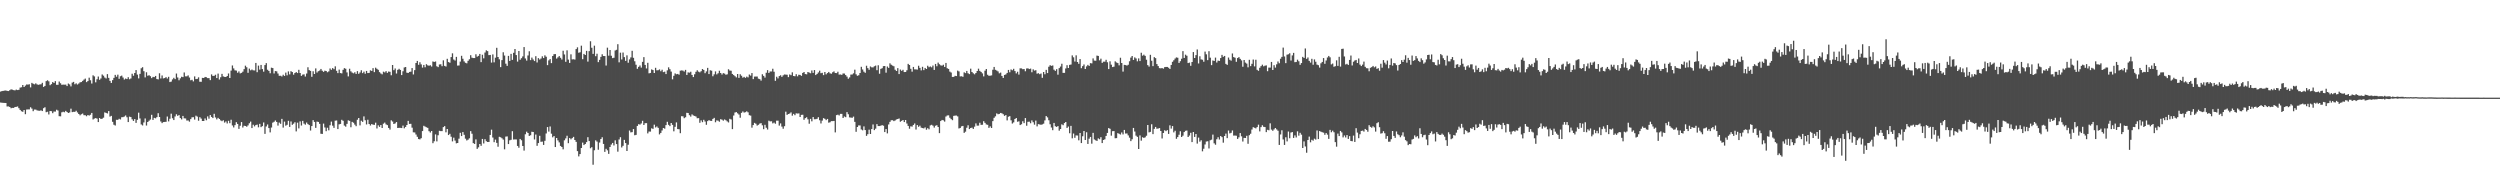<svg xmlns="http://www.w3.org/2000/svg" width="1920" height="150"><path d="M0 70.333h1v8.421H0zM1 69.923h1v9.000H1zM2 69.795h1v9.190H2zM3 69.605h1v9.425H3zM4 69.493h1v9.631H4zM5 69.777h1v12.005H5zM6 69.921h1v11.808H6zM7 69.257h1v12.897H7zM8 68.628h1v14.525H8zM9 68.873h1v13.969H9zM10 69.209h1v13.703H10zM11 69.445h1v12.751H11zM12 68.795h1v13.273H12zM13 69.180h1v12.584H13zM14 68.964h1v14.124H14zM15 67.284h1v17.166H15zM16 67.037h1v18.395H16zM17 65.263h1v20.590H17zM18 66.799h1v17.679H18zM19 65.749h1v21.964H19zM20 64.845h1v19.265H20zM21 64.982h1v19.022H21zM22 64.705h1v19.324H22zM23 67.142h1v15.218H23zM24 63.634h1v19.773H24zM25 64.288h1v21.124H25zM26 64.774h1v19.324H26zM27 63.998h1v20.199H27zM28 64.833h1v19.949H28zM29 65.128h1v19.876H29zM30 64.858h1v20.215H30zM31 64.712h1v20.002H31zM32 63.604h1v21.691H32zM33 66.751h1v16.340H33zM34 66.021h1v16.374H34zM35 62.297h1v23.893H35zM36 61.626h1v24.184H36zM37 62.476h1v25.454H37zM38 65.417h1v19.839H38zM39 64.597h1v20.780H39zM40 63.009h1v23.909H40zM41 63.670h1v21.968H41zM42 62.309h1v23.412H42zM43 65.105h1v19.164H43zM44 65.149h1v19.732H44zM45 62.608h1v26.624H45zM46 63.943h1v25.394H46zM47 65.142h1v21.135H47zM48 64.975h1v20.826H48zM49 65.018h1v21.178H49zM50 64.982h1v20.158H50zM51 66.076h1v19.942H51zM52 64.178h1v22.584H52zM53 64.808h1v21.547H53zM54 66.348h1v17.120H54zM55 63.435h1v22.703H55zM56 62.853h1v22.987H56zM57 64.730h1v21.178H57zM58 64.016h1v21.021H58zM59 64.897h1v21.499H59zM60 64.146h1v23.419H60zM61 63.249h1v25.301H61zM62 63.011h1v24.738H62zM63 62.112h1v25.079H63zM64 61.146h1v27.335H64zM65 60.347h1v28.152H65zM66 63.066h1v26.221H66zM67 62.274h1v26.022H67zM68 59.669h1v29.125H68zM69 61.652h1v26.482H69zM70 64.165h1v22.575H70zM71 57.832h1v33.916H71zM72 58.674h1v32.419H72zM73 63.238h1v27.436H73zM74 60.892h1v30.199H74zM75 58.779h1v34.982H75zM76 61.311h1v29.288H76zM77 60.265h1v31.128H77zM78 57.175h1v33.975H78zM79 58.120h1v32.249H79zM80 59.521h1v26.809H80zM81 60.260h1v26.470H81zM82 56.955h1v30.194H82zM83 59.779h1v25.525H83zM84 62.119h1v27.431H84zM85 63.718h1v25.266H85zM86 61.567h1v31.991H86zM87 59.807h1v35.987H87zM88 57.481h1v38.947H88zM89 58.932h1v33.080H89zM90 57.342h1v34.701H90zM91 60.507h1v30.755H91zM92 58.548h1v33.199H92zM93 58.060h1v31.977H93zM94 59.539h1v30.409H94zM95 61.095h1v28.409H95zM96 60.338h1v28.320H96zM97 60.713h1v29.345H97zM98 59.290h1v34.460H98zM99 60.878h1v28.697H99zM100 60.242h1v29.672H100zM101 56.605h1v35.028H101zM102 58.175h1v34.678H102zM103 56.042h1v35.390H103zM104 53.792h1v40.569H104zM105 57.301h1v34.701H105zM106 60.201h1v26.303H106zM107 56.712h1v34.291H107zM108 52.409h1v43.183H108zM109 51.599h1v44.746H109zM110 54.662h1v39.368H110zM111 59.445h1v31.551H111zM112 55.513h1v40.894H112zM113 58.177h1v35.522H113zM114 57.747h1v34.978H114zM115 58.541h1v33.259H115zM116 60.004h1v28.173H116zM117 59.029h1v33.071H117zM118 59.230h1v31.274H118zM119 58.305h1v32.579H119zM120 60.709h1v29.253H120zM121 60.954h1v25.967H121zM122 56.289h1v33.552H122zM123 60.242h1v33.028H123zM124 57.941h1v36.630H124zM125 60.196h1v33.552H125zM126 59.956h1v33.682H126zM127 59.246h1v34.280H127zM128 60.326h1v29.176H128zM129 58.974h1v34.257H129zM130 63.043h1v28.159H130zM131 62.654h1v24.630H131zM132 60.963h1v29.878H132zM133 59.743h1v32.467H133zM134 60.757h1v28.706H134zM135 56.470h1v31.311H135zM136 59.516h1v29.464H136zM137 61.620h1v26.738H137zM138 60.164h1v30.526H138zM139 58.937h1v32.753H139zM140 59.248h1v29.803H140zM141 55.662h1v35.193H141zM142 58.624h1v32.366H142zM143 58.619h1v33.941H143zM144 57.909h1v34.593H144zM145 59.569h1v33.865H145zM146 61.649h1v29.837H146zM147 61.269h1v28.830H147zM148 62.524h1v27.461H148zM149 58.697h1v33.163H149zM150 60.713h1v28.107H150zM151 60.564h1v28.995H151zM152 59.404h1v33.302H152zM153 62.757h1v27.230H153zM154 62.810h1v28.281H154zM155 59.784h1v33.147H155zM156 59.926h1v33.014H156zM157 59.095h1v31.890H157zM158 59.333h1v33.032H158zM159 60.024h1v29.368H159zM160 59.995h1v31.133H160zM161 61.549h1v26.825H161zM162 57.150h1v32.655H162zM163 58.296h1v32.391H163zM164 58.223h1v29.185H164zM165 57.374h1v32.815H165zM166 59.960h1v31.748H166zM167 56.509h1v34.037H167zM168 61.057h1v30.359H168zM169 59.331h1v33.128H169zM170 56.721h1v36.376H170zM171 58.660h1v33.694H171zM172 59.024h1v35.143H172zM173 59.148h1v34.154H173zM174 58.385h1v36.454H174zM175 56.406h1v36.353H175zM176 59.919h1v34.692H176zM177 54.215h1v37.738H177zM178 50.267h1v46.088H178zM179 52.547h1v45.369H179zM180 53.998h1v42.110H180zM181 54.224h1v39.635H181zM182 55.859h1v39.333H182zM183 54.810h1v44.147H183zM184 56.374h1v40.196H184zM185 55.968h1v37.782H185zM186 55.025h1v42.915H186zM187 53.071h1v43.483H187zM188 50.409h1v46.365H188zM189 51.668h1v45.641H189zM190 55.930h1v40.402H190zM191 52.684h1v42.004H191zM192 54.039h1v39.333H192zM193 53.403h1v44.936H193zM194 54.018h1v41.771H194zM195 54.142h1v42.950H195zM196 48.356h1v47.678H196zM197 55.437h1v40.244H197zM198 50.375h1v47.415H198zM199 53.467h1v41.656H199zM200 49.864h1v47.797H200zM201 53.062h1v43.817H201zM202 55.051h1v38.999H202zM203 49.949h1v52.837H203zM204 48.466h1v48.637H204zM205 53.535h1v42.036H205zM206 54.490h1v43.861H206zM207 56.266h1v45.412H207zM208 51.958h1v46.012H208zM209 52.290h1v41.908H209zM210 56.426h1v37.125H210zM211 54.565h1v37.958H211zM212 54.758h1v38.898H212zM213 56.449h1v40.004H213zM214 58.218h1v35.923H214zM215 58.145h1v36.946H215zM216 58.729h1v32.552H216zM217 57.372h1v40.615H217zM218 58.326h1v35.062H218zM219 55.753h1v40.748H219zM220 57.836h1v38.029H220zM221 54.810h1v37.965H221zM222 57.154h1v40.338H222zM223 54.662h1v38.631H223zM224 55.353h1v40.512H224zM225 57.333h1v37.646H225zM226 56.074h1v37.850H226zM227 55.337h1v45.593H227zM228 56.129h1v38.086H228zM229 53.597h1v45.000H229zM230 56.046h1v37.173H230zM231 58.241h1v38.157H231zM232 57.298h1v35.532H232zM233 57.067h1v37.871H233zM234 58.795h1v36.971H234zM235 56.499h1v37.585H235zM236 51.668h1v43.680H236zM237 53.867h1v42.190H237zM238 54.430h1v45.834H238zM239 58.969h1v37.862H239zM240 54.719h1v37.521H240zM241 56.815h1v36.827H241zM242 52.551h1v45.650H242zM243 55.719h1v37.683H243zM244 54.705h1v38.958H244zM245 54.151h1v40.963H245zM246 52.917h1v49.777H246zM247 54.307h1v48.564H247zM248 55.197h1v39.732H248zM249 54.298h1v43.584H249zM250 54.522h1v46.230H250zM251 55.502h1v42.586H251zM252 54.817h1v45.282H252zM253 52.579h1v43.616H253zM254 53.611h1v39.766H254zM255 52.265h1v44.254H255zM256 53.123h1v45.074H256zM257 50.933h1v41.755H257zM258 54.359h1v38.139H258zM259 56.165h1v42.979H259zM260 53.444h1v42.018H260zM261 56.140h1v39.045H261zM262 56.351h1v35.658H262zM263 53.613h1v39.143H263zM264 52.311h1v44.144H264zM265 52.792h1v44.495H265zM266 55.582h1v39.542H266zM267 58.658h1v33.778H267zM268 52.780h1v40.070H268zM269 54.760h1v43.002H269zM270 55.762h1v37.818H270zM271 56.314h1v37.958H271zM272 55.513h1v40.169H272zM273 56.795h1v40.130H273zM274 54.646h1v37.289H274zM275 56.655h1v33.950H275zM276 55.676h1v40.624H276zM277 53.979h1v38.736H277zM278 56.147h1v37.436H278zM279 55.042h1v34.346H279zM280 56.618h1v35.731H280zM281 54.462h1v41.125H281zM282 56.097h1v35.863H282zM283 55.982h1v39.265H283zM284 54.037h1v42.387H284zM285 54.501h1v40.798H285zM286 52.348h1v43.396H286zM287 55.419h1v40.498H287zM288 51.958h1v42.236H288zM289 52.819h1v45.868H289zM290 53.584h1v42.650H290zM291 55.378h1v42.050H291zM292 56.403h1v39.603H292zM293 57.067h1v41.240H293zM294 55.019h1v39.981H294zM295 55.593h1v38.585H295zM296 54.611h1v40.942H296zM297 55.950h1v40.160H297zM298 54.961h1v43.293H298zM299 55.128h1v44.412H299zM300 57.788h1v34.621H300zM301 49.937h1v43.405H301zM302 53.929h1v41.281H302zM303 52.581h1v42.208H303zM304 56.477h1v37.276H304zM305 53.668h1v44.655H305zM306 52.828h1v45.337H306zM307 53.719h1v44.460H307zM308 57.676h1v40.697H308zM309 54.726h1v41.714H309zM310 51.826h1v46.710H310zM311 51.446h1v46.040H311zM312 55.799h1v40.180H312zM313 56.087h1v36.715H313zM314 55.264h1v39.935H314zM315 55.044h1v40.031H315zM316 52.263h1v45.770H316zM317 57.166h1v44.444H317zM318 53.867h1v47.855H318zM319 48.402h1v54.897H319zM320 46.786h1v58.253H320zM321 49.761h1v57.051H321zM322 47.834h1v59.248H322zM323 49.457h1v56.655H323zM324 51.908h1v48.731H324zM325 49.883h1v46.729H325zM326 51.670h1v45.536H326zM327 49.283h1v48.434H327zM328 50.150h1v48.035H328zM329 50.489h1v50.251H329zM330 50.100h1v51.707H330zM331 51.112h1v49.509H331zM332 47.195h1v62.759H332zM333 47.582h1v60.917H333zM334 47.225h1v56.010H334zM335 50.915h1v57.669H335zM336 51.540h1v52.354H336zM337 49.509h1v50.926H337zM338 49.372h1v51.334H338zM339 50.864h1v49.853H339zM340 46.328h1v51.304H340zM341 50.571h1v46.282H341zM342 51.080h1v50.546H342zM343 45.158h1v53.934H343zM344 47.642h1v56.076H344zM345 48.157h1v54.620H345zM346 43.826h1v61.162H346zM347 40.974h1v67.616H347zM348 45.696h1v60.052H348zM349 46.495h1v61.505H349zM350 43.673h1v66.431H350zM351 50.402h1v59.425H351zM352 50.294h1v56.181H352zM353 47.314h1v54.671H353zM354 42.867h1v61.626H354zM355 45.097h1v56.314H355zM356 47.136h1v56.399H356zM357 48.255h1v58.260H357zM358 48.621h1v59.274H358zM359 46.692h1v60.587H359zM360 45.527h1v60.704H360zM361 42.391h1v58.340H361zM362 44.277h1v58.434H362zM363 44.616h1v65.300H363zM364 44.609h1v65.934H364zM365 41.700h1v65.359H365zM366 43.538h1v70.802H366zM367 42.897h1v70.230H367zM368 41.412h1v69.184H368zM369 47.742h1v64.229H369zM370 42.046h1v64.680H370zM371 44.788h1v65.419H371zM372 40.359h1v66.543H372zM373 38.676h1v69.814H373zM374 39.251h1v69.802H374zM375 42.350h1v66.669H375zM376 42.190h1v61.418H376zM377 48.090h1v51.494H377zM378 41.785h1v63.847H378zM379 47.889h1v61.343H379zM380 44.309h1v62.890H380zM381 36.733h1v72.997H381zM382 43.785h1v68.909H382zM383 45.561h1v59.484H383zM384 51.540h1v53.872H384zM385 46.161h1v60.031H385zM386 40.141h1v67.092H386zM387 42.638h1v72.059H387zM388 48.912h1v56.019H388zM389 50.606h1v54.151H389zM390 42.920h1v67.701H390zM391 46.811h1v60.972H391zM392 41.377h1v65.971H392zM393 45.959h1v54.815H393zM394 40.544h1v66.621H394zM395 37.624h1v69.427H395zM396 42.279h1v64.847H396zM397 47.330h1v64.732H397zM398 39.175h1v74.281H398zM399 45.895h1v60.789H399zM400 44.717h1v63.018H400zM401 43.291h1v68.859H401zM402 36.138h1v79.523H402zM403 44.909h1v58.232H403zM404 46.564h1v54.533H404zM405 42.616h1v59.512H405zM406 39.359h1v65.062H406zM407 46.161h1v57.731H407zM408 44.215h1v56.978H408zM409 45.699h1v55.685H409zM410 46.900h1v60.226H410zM411 43.140h1v60.196H411zM412 47.985h1v63.984H412zM413 44.625h1v65.227H413zM414 45.744h1v58.532H414zM415 44.927h1v63.977H415zM416 43.277h1v65.495H416zM417 44.591h1v66.710H417zM418 42.515h1v65.598H418zM419 43.579h1v58.923H419zM420 50.004h1v47.596H420zM421 46.404h1v54.652H421zM422 45.358h1v51.757H422zM423 48.463h1v54.197H423zM424 43.032h1v62.446H424zM425 41.647h1v62.856H425zM426 41.528h1v71.393H426zM427 45.026h1v60.956H427zM428 44.021h1v63.799H428zM429 43.073h1v66.270H429zM430 44.410h1v67.678H430zM431 45.737h1v67.175H431zM432 38.967h1v75.703H432zM433 41.810h1v65.952H433zM434 47.459h1v58.827H434zM435 38.679h1v65.579H435zM436 45.788h1v64.192H436zM437 48.347h1v57.697H437zM438 41.730h1v65.293H438zM439 45.600h1v60.473H439zM440 45.534h1v59.560H440zM441 45.774h1v61.734H441zM442 37.679h1v71.297H442zM443 36.362h1v79.694H443zM444 40.521h1v79.610H444zM445 40.157h1v78.179H445zM446 35.049h1v78.600H446zM447 45.442h1v64.069H447zM448 41.405h1v70.029H448zM449 42.265h1v68.328H449zM450 39.054h1v70.107H450zM451 47.312h1v58.033H451zM452 39.285h1v69.044H452zM453 31.700h1v82.153H453zM454 36.685h1v76.344H454zM455 41.389h1v85.128H455zM456 35.097h1v80.289H456zM457 43.142h1v64.643H457zM458 41.249h1v67.509H458zM459 47.715h1v67.291H459zM460 45.978h1v63.510H460zM461 43.673h1v63.094H461zM462 41.675h1v63.762H462zM463 43.009h1v67.543H463zM464 43.034h1v73.604H464zM465 50.320h1v63.984H465zM466 36.605h1v78.859H466zM467 42.753h1v75.430H467zM468 38.381h1v74.531H468zM469 42.783h1v68.227H469zM470 44.659h1v65.119H470zM471 44.339h1v67.383H471zM472 38.782h1v69.019H472zM473 38.235h1v72.418H473zM474 33.959h1v82.526H474zM475 47.894h1v59.239H475zM476 40.432h1v64.950H476zM477 45.653h1v67.609H477zM478 40.320h1v71.638H478zM479 43.895h1v63.512H479zM480 46.747h1v63.123H480zM481 42.496h1v73.494H481zM482 48.198h1v62.952H482zM483 45.598h1v54.668H483zM484 44.076h1v57.612H484zM485 39.029h1v62.425H485zM486 44.389h1v54.733H486zM487 47.058h1v56.811H487zM488 49.718h1v53.840H488zM489 52.833h1v43.904H489zM490 51.361h1v44.030H490zM491 50.288h1v45.406H491zM492 51.897h1v42.899H492zM493 47.500h1v45.273H493zM494 43.879h1v52.123H494zM495 49.883h1v44.724H495zM496 52.599h1v41.949H496zM497 48.219h1v54.220H497zM498 56.310h1v44.682H498zM499 55.996h1v45.074H499zM500 53.307h1v45.232H500zM501 53.835h1v45.140H501zM502 56.039h1v39.725H502zM503 52.068h1v45.827H503zM504 54.005h1v43.126H504zM505 53.888h1v44.328H505zM506 53.291h1v49.915H506zM507 54.744h1v47.326H507zM508 53.535h1v46.671H508zM509 55.405h1v42.920H509zM510 55.053h1v43.787H510zM511 56.889h1v39.205H511zM512 54.037h1v39.496H512zM513 51.693h1v44.160H513zM514 53.153h1v43.739H514zM515 54.975h1v39.475H515zM516 60.908h1v34.975H516zM517 58.200h1v42.643H517zM518 56.353h1v41.036H518zM519 57.058h1v36.969H519zM520 56.792h1v42.352H520zM521 57.353h1v41.945H521zM522 54.295h1v47.990H522zM523 54.071h1v35.177H523zM524 54.197h1v35.168H524zM525 54.945h1v35.836H525zM526 53.675h1v36.365H526zM527 57.566h1v29.089H527zM528 55.625h1v31.194H528zM529 55.822h1v32.675H529zM530 55.067h1v34.479H530zM531 57.539h1v30.295H531zM532 59.173h1v29.521H532zM533 57.024h1v32.037H533zM534 55.147h1v34.346H534zM535 53.979h1v36.864H535zM536 55.030h1v35.690H536zM537 55.529h1v38.798H537zM538 54.668h1v37.802H538zM539 52.968h1v40.897H539zM540 53.700h1v38.283H540zM541 56.213h1v37.129H541zM542 54.856h1v40.993H542zM543 52.100h1v40.952H543zM544 56.868h1v35.376H544zM545 53.941h1v38.823H545zM546 54.298h1v38.576H546zM547 58.571h1v32.780H547zM548 57.063h1v33.476H548zM549 54.856h1v39.036H549zM550 57.131h1v35.335H550zM551 56.287h1v36.408H551zM552 54.318h1v39.191H552zM553 56.053h1v35.504H553zM554 57.232h1v34.678H554zM555 56.190h1v36.472H555zM556 56.550h1v35.202H556zM557 57.385h1v34.987H557zM558 57.079h1v36.145H558zM559 53.210h1v40.860H559zM560 54.167h1v37.072H560zM561 54.311h1v37.413H561zM562 56.790h1v42.403H562zM563 57.626h1v31.110H563zM564 58.543h1v27.880H564zM565 59.454h1v26.621H565zM566 56.824h1v30.201H566zM567 59.793h1v28.159H567zM568 57.037h1v33.396H568zM569 58.170h1v28.521H569zM570 59.651h1v25.932H570zM571 59.022h1v27.470H571zM572 59.821h1v26.351H572zM573 58.836h1v26.662H573zM574 59.454h1v26.793H574zM575 57.257h1v31.240H575zM576 58.058h1v30.748H576zM577 56.108h1v41.922H577zM578 60.766h1v35.278H578zM579 58.832h1v35.543H579zM580 58.763h1v36.255H580zM581 58.800h1v37.640H581zM582 60.404h1v35.449H582zM583 60.773h1v34.140H583zM584 61.926h1v32.652H584zM585 57.012h1v39.258H585zM586 58.269h1v40.947H586zM587 59.594h1v36.234H587zM588 55.836h1v42.263H588zM589 53.849h1v45.639H589zM590 56.037h1v36.649H590zM591 54.865h1v38.347H591zM592 54.870h1v38.285H592zM593 52.782h1v41.998H593zM594 55.112h1v39.043H594zM595 62.080h1v32.941H595zM596 58.939h1v33.739H596zM597 60.219h1v32.451H597zM598 58.406h1v38.072H598zM599 57.795h1v36.999H599zM600 59.015h1v38.235H600zM601 57.836h1v41.055H601zM602 57.193h1v39.720H602zM603 57.280h1v28.487H603zM604 57.392h1v30.846H604zM605 59.216h1v28.313H605zM606 57.211h1v30.004H606zM607 57.738h1v28.601H607zM608 55.529h1v33.305H608zM609 58.360h1v29.089H609zM610 58.591h1v29.883H610zM611 57.008h1v30.038H611zM612 58.601h1v28.599H612zM613 57.385h1v29.693H613zM614 57.529h1v32.346H614zM615 58.250h1v29.954H615zM616 56.012h1v32.119H616zM617 55.273h1v36.747H617zM618 56.905h1v33.840H618zM619 57.095h1v32.948H619zM620 55.289h1v36.335H620zM621 55.737h1v39.272H621zM622 56.257h1v35.049H622zM623 54.128h1v39.054H623zM624 55.973h1v33.934H624zM625 53.812h1v37.770H625zM626 57.671h1v33.870H626zM627 56.792h1v34.465H627zM628 55.643h1v34.362H628zM629 54.277h1v38.070H629zM630 56.193h1v38.651H630zM631 55.898h1v36.715H631zM632 57.692h1v33.012H632zM633 55.293h1v35.955H633zM634 57.081h1v35.181H634zM635 56.136h1v35.209H635zM636 55.225h1v38.983H636zM637 56.321h1v37.603H637zM638 56.628h1v36.411H638zM639 55.488h1v37.539H639zM640 54.858h1v38.029H640zM641 56.042h1v45.657H641zM642 56.154h1v32.259H642zM643 55.080h1v32.961H643zM644 57.312h1v31.352H644zM645 57.214h1v30.256H645zM646 57.504h1v29.929H646zM647 56.445h1v34.193H647zM648 56.451h1v32.989H648zM649 57.637h1v32.362H649zM650 58.855h1v27.285H650zM651 60.473h1v27.303H651zM652 59.429h1v30.757H652zM653 57.278h1v33.057H653zM654 57.202h1v33.259H654zM655 56.298h1v33.231H655zM656 53.503h1v40.093H656zM657 57.101h1v44.135H657zM658 58.209h1v39.336H658zM659 57.809h1v38.491H659zM660 56.051h1v40.292H660zM661 51.306h1v48.100H661zM662 53.371h1v46.731H662zM663 55.060h1v42.002H663zM664 55.886h1v44.007H664zM665 50.466h1v53.893H665zM666 52.350h1v50.706H666zM667 53.611h1v45.989H667zM668 51.054h1v51.860H668zM669 51.711h1v47.404H669zM670 51.778h1v43.803H670zM671 50.885h1v49.040H671zM672 50.393h1v48.425H672zM673 53.920h1v41.398H673zM674 50.100h1v46.740H674zM675 56.641h1v40.189H675zM676 52.906h1v43.609H676zM677 52.402h1v43.696H677zM678 50.789h1v45.749H678zM679 50.665h1v50.761H679zM680 55.824h1v43.291H680zM681 51.107h1v51.361H681zM682 52.107h1v43.501H682zM683 48.626h1v44.989H683zM684 49.709h1v42.643H684zM685 50.397h1v41.913H685zM686 50.908h1v42.119H686zM687 53.581h1v38.958H687zM688 54.543h1v37.212H688zM689 52.311h1v39.072H689zM690 56.895h1v34.076H690zM691 53.394h1v40.089H691zM692 54.401h1v38.422H692zM693 53.632h1v38.539H693zM694 55.325h1v38.404H694zM695 55.280h1v36.868H695zM696 53.961h1v40.931H696zM697 49.072h1v47.667H697zM698 49.937h1v48.905H698zM699 52.824h1v44.186H699zM700 55.048h1v42.169H700zM701 51.411h1v44.563H701zM702 53.245h1v41.574H702zM703 53.288h1v46.184H703zM704 53.444h1v42.618H704zM705 50.487h1v46.912H705zM706 52.107h1v44.382H706zM707 54.076h1v43.998H707zM708 51.295h1v47.070H708zM709 53.879h1v44.756H709zM710 52.192h1v45.628H710zM711 52.991h1v46.623H711zM712 50.496h1v47.985H712zM713 51.617h1v47.720H713zM714 51.050h1v45.271H714zM715 51.718h1v44.138H715zM716 50.352h1v46.163H716zM717 53.721h1v44.270H717zM718 49.109h1v47.438H718zM719 50.885h1v45.289H719zM720 48.077h1v49.454H720zM721 49.349h1v52.885H721zM722 50.180h1v42.810H722zM723 50.436h1v41.693H723zM724 49.702h1v42.712H724zM725 51.382h1v41.995H725zM726 48.308h1v41.176H726zM727 52.453h1v36.218H727zM728 52.945h1v35.639H728zM729 54.991h1v35.454H729zM730 55.726h1v35.747H730zM731 59.061h1v33.263H731zM732 59.035h1v29.947H732zM733 58.212h1v30.551H733zM734 58.406h1v30.313H734zM735 54.238h1v35.163H735zM736 54.829h1v43.831H736zM737 58.683h1v39.553H737zM738 58.578h1v38.438H738zM739 58.990h1v37.727H739zM740 55.556h1v46.495H740zM741 56.163h1v44.978H741zM742 54.499h1v43.588H742zM743 56.287h1v39.910H743zM744 56.934h1v42.210H744zM745 52.732h1v45.575H745zM746 55.293h1v42.696H746zM747 56.303h1v42.702H747zM748 57.101h1v40.201H748zM749 56.058h1v38.690H749zM750 54.515h1v42.016H750zM751 52.721h1v43.732H751zM752 54.414h1v39.871H752zM753 55.250h1v40.647H753zM754 56.353h1v39.457H754zM755 58.662h1v34.424H755zM756 54.298h1v40.041H756zM757 52.988h1v42.613H757zM758 57.399h1v38.438H758zM759 58.205h1v40.015H759zM760 58.134h1v38.947H760zM761 57.903h1v40.421H761zM762 53.558h1v39.482H762zM763 51.425h1v39.036H763zM764 53.593h1v35.742H764zM765 54.167h1v32.938H765zM766 54.810h1v32.966H766zM767 56.323h1v31.142H767zM768 55.735h1v31.004H768zM769 58.305h1v28.734H769zM770 59.853h1v27.880H770zM771 57.525h1v31.437H771zM772 57.127h1v31.226H772zM773 56.037h1v36.440H773zM774 53.693h1v35.976H774zM775 55.520h1v33.680H775zM776 53.366h1v39.040H776zM777 53.952h1v40.903H777zM778 52.847h1v41.146H778zM779 54.563h1v36.839H779zM780 56.371h1v34.241H780zM781 55.106h1v38.365H781zM782 57.287h1v35.889H782zM783 52.499h1v43.554H783zM784 52.517h1v42.936H784zM785 53.133h1v39.988H785zM786 53.023h1v41.567H786zM787 54.739h1v35.916H787zM788 52.597h1v43.943H788zM789 52.462h1v41.087H789zM790 53.036h1v40.421H790zM791 52.689h1v41.984H791zM792 55.520h1v36.946H792zM793 53.236h1v40.668H793zM794 54.238h1v41.485H794zM795 53.929h1v38.713H795zM796 56.566h1v40.505H796zM797 56.232h1v39.118H797zM798 56.966h1v38.619H798zM799 56.454h1v39.384H799zM800 59.772h1v35.786H800zM801 55.302h1v39.697H801zM802 57.060h1v35.392H802zM803 53.650h1v35.479H803zM804 56.138h1v34.048H804zM805 51.233h1v41.109H805zM806 50.061h1v45.383H806zM807 50.608h1v47.319H807zM808 50.288h1v49.699H808zM809 53.501h1v40.919H809zM810 54.426h1v42.563H810zM811 53.128h1v44.357H811zM812 57.351h1v39.468H812zM813 52.329h1v48.006H813zM814 51.114h1v47.946H814zM815 48.960h1v46.545H815zM816 55.962h1v40.187H816zM817 55.948h1v38.583H817zM818 52.595h1v41.093H818zM819 50.093h1v48.148H819zM820 52.206h1v44.948H820zM821 49.809h1v52.560H821zM822 49.578h1v47.083H822zM823 42.535h1v63.686H823zM824 44.028h1v58.507H824zM825 47.266h1v58.566H825zM826 42.485h1v61.489H826zM827 47.612h1v56.490H827zM828 48.974h1v58.800H828zM829 45.367h1v56.799H829zM830 52.361h1v57.520H830zM831 50.814h1v53.822H831zM832 49.516h1v51.114H832zM833 53.009h1v54.527H833zM834 50.983h1v50.592H834zM835 49.807h1v60.754H835zM836 50.620h1v55.879H836zM837 48.486h1v56.676H837zM838 48.676h1v61.681H838zM839 44.836h1v57.184H839zM840 46.539h1v60.569H840zM841 46.619h1v61.160H841zM842 42.714h1v65.508H842zM843 42.963h1v63.352H843zM844 46.355h1v60.583H844zM845 45.049h1v60.317H845zM846 48.287h1v61.594H846zM847 47.346h1v60.180H847zM848 47.385h1v59.615H848zM849 45.923h1v58.498H849zM850 47.836h1v54.268H850zM851 53.034h1v45.332H851zM852 47.102h1v51.796H852zM853 49.640h1v54.577H853zM854 51.517h1v49.237H854zM855 51.187h1v49.452H855zM856 47.097h1v59.106H856zM857 47.971h1v58.120H857zM858 48.418h1v53.817H858zM859 50.171h1v52.604H859zM860 44.357h1v58.967H860zM861 48.360h1v53.396H861zM862 54.993h1v48.203H862zM863 49.841h1v49.965H863zM864 49.979h1v52.592H864zM865 50.395h1v52.132H865zM866 49.718h1v54.266H866zM867 47.040h1v58.676H867zM868 44.234h1v64.176H868zM869 43.016h1v63.938H869zM870 46.033h1v52.217H870zM871 44.103h1v56.937H871zM872 44.877h1v59.292H872zM873 47.115h1v58.001H873zM874 44.863h1v69.580H874zM875 46.882h1v57.099H875zM876 40.512h1v67.532H876zM877 42.741h1v62.682H877zM878 41.998h1v63.947H878zM879 42.922h1v62.531H879zM880 45.875h1v58.356H880zM881 49.999h1v45.992H881zM882 51.171h1v50.528H882zM883 42.082h1v59.212H883zM884 46.658h1v48.784H884zM885 50.796h1v52.226H885zM886 43.863h1v55.101H886zM887 44.627h1v52.858H887zM888 49.178h1v49.711H888zM889 50.720h1v48.015H889zM890 52.341h1v46.030H890zM891 52.471h1v48.154H891zM892 52.274h1v54.078H892zM893 52.748h1v49.402H893zM894 51.546h1v48.482H894zM895 51.393h1v49.303H895zM896 51.427h1v48.495H896zM897 52.018h1v50.828H897zM898 52.966h1v43.272H898zM899 49.860h1v48.919H899zM900 47.454h1v49.356H900zM901 46.296h1v55.385H901zM902 44.952h1v55.451H902zM903 44.076h1v62.533H903zM904 44.339h1v60.942H904zM905 48.319h1v55.167H905zM906 47.010h1v53.792H906zM907 45.087h1v60.148H907zM908 39.274h1v64.915H908zM909 44.481h1v56.923H909zM910 41.979h1v58.454H910zM911 42.822h1v57.408H911zM912 48.436h1v56.804H912zM913 48.081h1v56.014H913zM914 50.526h1v51.473H914zM915 47.623h1v61.510H915zM916 39.986h1v61.395H916zM917 44.543h1v60.635H917zM918 42.327h1v60.592H918zM919 37.967h1v72.322H919zM920 48.761h1v56.927H920zM921 43.220h1v65.604H921zM922 45.596h1v62.114H922zM923 45.854h1v70.393H923zM924 47.431h1v66.781H924zM925 39.651h1v71.301H925zM926 41.750h1v66.941H926zM927 46.184h1v62.304H927zM928 39.320h1v74.712H928zM929 44.273h1v63.428H929zM930 50.020h1v57.220H930zM931 46.433h1v56.960H931zM932 46.797h1v63.270H932zM933 44.245h1v66.893H933zM934 48.031h1v58.944H934zM935 46.520h1v58.916H935zM936 46.774h1v60.363H936zM937 44.618h1v59.830H937zM938 42.151h1v63.176H938zM939 43.636h1v65.918H939zM940 42.982h1v61.473H940zM941 49.075h1v53.508H941zM942 49.841h1v56.266H942zM943 44.179h1v56.074H943zM944 45.898h1v56.573H944zM945 46.605h1v55.378H945zM946 41.068h1v59.152H946zM947 43.840h1v60.303H947zM948 44.360h1v59.750H948zM949 47.472h1v56.754H949zM950 44.572h1v62.135H950zM951 43.861h1v61.624H951zM952 45.213h1v56.992H952zM953 46.390h1v58.321H953zM954 51.258h1v57.440H954zM955 46.078h1v59.802H955zM956 48.077h1v57.896H956zM957 48.855h1v55.456H957zM958 51.725h1v58.688H958zM959 45.943h1v57.909H959zM960 50.782h1v51.906H960zM961 48.990h1v50.503H961zM962 45.717h1v51.965H962zM963 50.999h1v47.159H963zM964 45.852h1v52.744H964zM965 53.629h1v43.945H965zM966 54.391h1v41.345H966zM967 52.094h1v48.804H967zM968 50.791h1v46.852H968zM969 49.667h1v46.548H969zM970 50.942h1v46.438H970zM971 50.409h1v47.157H971zM972 50.217h1v51.263H972zM973 54.664h1v45.037H973zM974 51.931h1v48.102H974zM975 51.915h1v42.789H975zM976 47.578h1v51.952H976zM977 53.773h1v46.706H977zM978 50.054h1v49.335H978zM979 51.924h1v46.404H979zM980 49.406h1v49.965H980zM981 47.211h1v53.192H981zM982 48.596h1v62.730H982zM983 45.133h1v58.157H983zM984 43.659h1v56.385H984zM985 36.536h1v70.589H985zM986 43.373h1v67.957H986zM987 48.491h1v56.905H987zM988 41.965h1v66.628H988zM989 41.654h1v59.361H989zM990 40.892h1v65.289H990zM991 46.509h1v55.298H991zM992 42.529h1v58.907H992zM993 40.622h1v65.295H993zM994 47.765h1v56.209H994zM995 47.550h1v58.028H995zM996 45.818h1v55.035H996zM997 47.035h1v57.175H997zM998 49.752h1v52.217H998zM999 48.438h1v55.000H999zM1000 43.671h1v69.978H1000zM1001 44.515h1v64.091H1001zM1002 37.232h1v75.238H1002zM1003 45.202h1v72.084H1003zM1004 44.142h1v63.400H1004zM1005 46.729h1v58.168H1005zM1006 48.061h1v61.272H1006zM1007 45.145h1v62.212H1007zM1008 49.702h1v58.353H1008zM1009 45.593h1v60.917H1009zM1010 47.390h1v59.798H1010zM1011 49.619h1v50.597H1011zM1012 50.063h1v56.754H1012zM1013 51.922h1v48.729H1013zM1014 48.626h1v52.528H1014zM1015 47.573h1v54.002H1015zM1016 44.591h1v57.314H1016zM1017 49.010h1v54.527H1017zM1018 46.456h1v55.719H1018zM1019 44.135h1v59.292H1019zM1020 42.961h1v63.691H1020zM1021 44.028h1v55.712H1021zM1022 49.482h1v52.121H1022zM1023 48.800h1v51.549H1023zM1024 51.254h1v50.317H1024zM1025 50.844h1v58.319H1025zM1026 46.323h1v66.341H1026zM1027 50.587h1v51.995H1027zM1028 43.645h1v60.844H1028zM1029 51.134h1v49.404H1029zM1030 37.578h1v64.117H1030zM1031 37.399h1v68.134H1031zM1032 43.355h1v60.679H1032zM1033 49.516h1v56.060H1033zM1034 49.017h1v54.719H1034zM1035 49.848h1v56.843H1035zM1036 46.037h1v58.516H1036zM1037 42.641h1v65.666H1037zM1038 50.294h1v58.189H1038zM1039 47.397h1v56.754H1039zM1040 46.465h1v62.528H1040zM1041 46.026h1v52.446H1041zM1042 48.365h1v53.458H1042zM1043 44.904h1v61.246H1043zM1044 49.622h1v53.487H1044zM1045 50.739h1v49.828H1045zM1046 49.610h1v50.716H1046zM1047 47.324h1v53.739H1047zM1048 51.292h1v47.715H1048zM1049 52.352h1v47.456H1049zM1050 52.494h1v48.658H1050zM1051 54.737h1v41.402H1051zM1052 52.080h1v45.330H1052zM1053 51.544h1v46.557H1053zM1054 50.615h1v46.381H1054zM1055 51.688h1v46.156H1055zM1056 51.059h1v50.024H1056zM1057 52.869h1v41.773H1057zM1058 52.359h1v41.489H1058zM1059 54.341h1v43.323H1059zM1060 48.949h1v53.673H1060zM1061 51.956h1v50.331H1061zM1062 46.140h1v54.634H1062zM1063 48.118h1v54.206H1063zM1064 49.487h1v57.111H1064zM1065 46.486h1v57.992H1065zM1066 52.480h1v56.355H1066zM1067 49.853h1v58.944H1067zM1068 44.920h1v62.011H1068zM1069 50.363h1v50.251H1069zM1070 48.370h1v56.037H1070zM1071 48.708h1v57.198H1071zM1072 50.015h1v50.958H1072zM1073 54.179h1v48.951H1073zM1074 49.926h1v53.931H1074zM1075 49.168h1v56.259H1075zM1076 46.170h1v57.882H1076zM1077 47.596h1v54.014H1077zM1078 45.845h1v59.138H1078zM1079 42.430h1v65.176H1079zM1080 48.136h1v60.402H1080zM1081 44.442h1v67.037H1081zM1082 46.117h1v64.494H1082zM1083 49.731h1v61.043H1083zM1084 42.643h1v64.526H1084zM1085 46.765h1v59.862H1085zM1086 46.184h1v57.790H1086zM1087 43.062h1v62.361H1087zM1088 44.859h1v59.702H1088zM1089 46.733h1v59.599H1089zM1090 47.655h1v50.835H1090zM1091 44.813h1v58.035H1091zM1092 46.248h1v59.177H1092zM1093 48.921h1v54.902H1093zM1094 47.930h1v55.540H1094zM1095 45.612h1v61.526H1095zM1096 42.220h1v69.285H1096zM1097 42.020h1v61.674H1097zM1098 45.522h1v56.733H1098zM1099 41.846h1v59.093H1099zM1100 47.667h1v55.431H1100zM1101 47.887h1v54.705H1101zM1102 49.850h1v58.797H1102zM1103 50.258h1v51.180H1103zM1104 45.859h1v56.969H1104zM1105 49.386h1v54.204H1105zM1106 41.499h1v62.141H1106zM1107 42.453h1v60.173H1107zM1108 44.772h1v58.749H1108zM1109 46.065h1v58.871H1109zM1110 50.356h1v57.335H1110zM1111 42.755h1v69.273H1111zM1112 47.120h1v54.458H1112zM1113 47.163h1v55.936H1113zM1114 45.428h1v61.485H1114zM1115 43.806h1v62.439H1115zM1116 46.236h1v57.470H1116zM1117 52.265h1v51.844H1117zM1118 49.596h1v52.277H1118zM1119 49.317h1v50.381H1119zM1120 51.492h1v45.781H1120zM1121 50.052h1v48.436H1121zM1122 45.115h1v49.995H1122zM1123 48.923h1v49.036H1123zM1124 51.192h1v51.860H1124zM1125 53.652h1v46.305H1125zM1126 50.938h1v49.763H1126zM1127 50.102h1v51.789H1127zM1128 51.846h1v49.677H1128zM1129 49.448h1v48.960H1129zM1130 49.406h1v49.560H1130zM1131 53.272h1v44.364H1131zM1132 55.479h1v44.440H1132zM1133 50.388h1v45.209H1133zM1134 53.481h1v44.820H1134zM1135 52.185h1v45.380H1135zM1136 55.300h1v39.711H1136zM1137 54.774h1v40.990H1137zM1138 53.261h1v39.043H1138zM1139 55.385h1v41.343H1139zM1140 52.084h1v44.385H1140zM1141 54.716h1v43.874H1141zM1142 51.915h1v48.649H1142zM1143 48.882h1v47.086H1143zM1144 50.354h1v48.546H1144zM1145 53.730h1v41.599H1145zM1146 52.428h1v48.276H1146zM1147 49.141h1v50.571H1147zM1148 53.918h1v41.517H1148zM1149 54.069h1v43.874H1149zM1150 52.897h1v42.778H1150zM1151 54.179h1v41.196H1151zM1152 54.993h1v40.894H1152zM1153 53.725h1v45.467H1153zM1154 54.060h1v40.308H1154zM1155 53.485h1v42.636H1155zM1156 52.249h1v49.450H1156zM1157 52.540h1v42.595H1157zM1158 52.096h1v43.309H1158zM1159 53.114h1v48.051H1159zM1160 54.648h1v48.509H1160zM1161 53.135h1v47.850H1161zM1162 55.112h1v45.383H1162zM1163 49.379h1v51.757H1163zM1164 51.913h1v48.184H1164zM1165 54.002h1v46.344H1165zM1166 51.613h1v46.639H1166zM1167 55.586h1v41.718H1167zM1168 45.808h1v57.456H1168zM1169 44.268h1v62.020H1169zM1170 46.678h1v55.593H1170zM1171 55.552h1v39.722H1171zM1172 53.080h1v43.993H1172zM1173 51.682h1v45.806H1173zM1174 49.260h1v52.055H1174zM1175 50.251h1v48.930H1175zM1176 49.029h1v52.116H1176zM1177 51.510h1v50.212H1177zM1178 48.152h1v58.054H1178zM1179 44.639h1v65.822H1179zM1180 46.458h1v57.456H1180zM1181 53.828h1v44.648H1181zM1182 55.096h1v42.377H1182zM1183 57.919h1v36.882H1183zM1184 54.655h1v44.172H1184zM1185 53.229h1v43.728H1185zM1186 53.618h1v44.392H1186zM1187 56.076h1v41.155H1187zM1188 55.096h1v44.229H1188zM1189 44.550h1v60.221H1189zM1190 50.725h1v48.033H1190zM1191 53.618h1v46.394H1191zM1192 52.554h1v51.132H1192zM1193 51.366h1v47.470H1193zM1194 49.489h1v51.629H1194zM1195 53.050h1v49.548H1195zM1196 53.716h1v49.873H1196zM1197 52.098h1v54.600H1197zM1198 53.069h1v46.390H1198zM1199 49.649h1v57.143H1199zM1200 48.937h1v46.825H1200zM1201 53.620h1v40.150H1201zM1202 51.020h1v44.769H1202zM1203 47.273h1v46.458H1203zM1204 49.244h1v46.930H1204zM1205 48.695h1v52.867H1205zM1206 55.369h1v42.645H1206zM1207 53.684h1v46.639H1207zM1208 50.063h1v52.071H1208zM1209 53.320h1v49.949H1209zM1210 46.406h1v54.607H1210zM1211 45.804h1v52.034H1211zM1212 45.467h1v53.556H1212zM1213 52.286h1v42.217H1213zM1214 52.835h1v45.321H1214zM1215 52.242h1v42.696H1215zM1216 49.271h1v52.050H1216zM1217 54.639h1v39.269H1217zM1218 50.933h1v50.631H1218zM1219 48.727h1v50.620H1219zM1220 52.515h1v47.809H1220zM1221 47.976h1v50.668H1221zM1222 49.862h1v54.817H1222zM1223 48.033h1v55.307H1223zM1224 47.312h1v52.430H1224zM1225 52.789h1v49.532H1225zM1226 53.016h1v47.472H1226zM1227 49.223h1v53.192H1227zM1228 54.913h1v42.895H1228zM1229 52.059h1v51.723H1229zM1230 51.418h1v47.752H1230zM1231 54.472h1v42.620H1231zM1232 54.813h1v44.014H1232zM1233 52.693h1v48.853H1233zM1234 51.427h1v44.632H1234zM1235 52.874h1v50.146H1235zM1236 53.975h1v45.138H1236zM1237 49.688h1v49.823H1237zM1238 51.189h1v47.525H1238zM1239 49.747h1v53.879H1239zM1240 52.718h1v49.832H1240zM1241 53.705h1v49.855H1241zM1242 50.008h1v52.325H1242zM1243 54.359h1v47.076H1243zM1244 52.398h1v49.200H1244zM1245 49.180h1v56.651H1245zM1246 44.701h1v63.867H1246zM1247 51.796h1v49.358H1247zM1248 47.985h1v53.687H1248zM1249 52.178h1v48.770H1249zM1250 53.998h1v40.281H1250zM1251 53.025h1v44.765H1251zM1252 49.578h1v48.486H1252zM1253 50.281h1v50.903H1253zM1254 51.169h1v48.965H1254zM1255 47.516h1v54.785H1255zM1256 45.616h1v60.015H1256zM1257 46.010h1v59.054H1257zM1258 47.923h1v55.211H1258zM1259 49.006h1v51.665H1259zM1260 54.337h1v44.556H1260zM1261 51.913h1v45.287H1261zM1262 56.827h1v41.416H1262zM1263 53.833h1v44.266H1263zM1264 52.222h1v47.168H1264zM1265 57.580h1v42.130H1265zM1266 53.847h1v42.050H1266zM1267 51.579h1v41.917H1267zM1268 46.758h1v48.603H1268zM1269 49.642h1v47.543H1269zM1270 49.402h1v49.477H1270zM1271 52.663h1v45.390H1271zM1272 46.772h1v54.865H1272zM1273 50.086h1v58.099H1273zM1274 53.027h1v48.651H1274zM1275 54.410h1v46.488H1275zM1276 53.048h1v51.853H1276zM1277 53.000h1v48.775H1277zM1278 48.873h1v53.240H1278zM1279 52.100h1v42.451H1279zM1280 55.531h1v40.649H1280zM1281 49.065h1v44.451H1281zM1282 48.040h1v48.809H1282zM1283 50.732h1v47.250H1283zM1284 53.744h1v44.934H1284zM1285 56.346h1v43.320H1285zM1286 50.787h1v48.594H1286zM1287 52.057h1v45.882H1287zM1288 52.272h1v47.800H1288zM1289 52.647h1v50.997H1289zM1290 52.826h1v47.385H1290zM1291 49.219h1v52.917H1291zM1292 49.768h1v52.766H1292zM1293 47.333h1v53.224H1293zM1294 52.043h1v43.426H1294zM1295 47.964h1v51.089H1295zM1296 51.704h1v48.958H1296zM1297 46.461h1v50.114H1297zM1298 51.649h1v47.417H1298zM1299 52.313h1v45.282H1299zM1300 54.197h1v43.952H1300zM1301 47.550h1v50.606H1301zM1302 47.161h1v49.452H1302zM1303 39.407h1v62.416H1303zM1304 47.008h1v51.004H1304zM1305 52.588h1v47.841H1305zM1306 49.445h1v52.210H1306zM1307 52.608h1v50.503H1307zM1308 51.075h1v47.630H1308zM1309 49.862h1v48.610H1309zM1310 52.711h1v45.124H1310zM1311 53.188h1v47.239H1311zM1312 54.565h1v44.621H1312zM1313 51.082h1v49.612H1313zM1314 53.970h1v44.463H1314zM1315 50.970h1v46.568H1315zM1316 47.999h1v51.430H1316zM1317 51.121h1v45.280H1317zM1318 50.024h1v50.615H1318zM1319 50.125h1v54.863H1319zM1320 50.775h1v52.927H1320zM1321 51.361h1v56.694H1321zM1322 50.484h1v59.100H1322zM1323 48.019h1v61.201H1323zM1324 49.512h1v62.329H1324zM1325 47.385h1v58.276H1325zM1326 47.395h1v59.944H1326zM1327 44.946h1v59.372H1327zM1328 45.280h1v58.015H1328zM1329 50.539h1v50.993H1329zM1330 50.267h1v52.618H1330zM1331 46.113h1v58.237H1331zM1332 51.359h1v49.061H1332zM1333 48.477h1v55.023H1333zM1334 45.628h1v55.616H1334zM1335 47.314h1v60.235H1335zM1336 47.518h1v54.714H1336zM1337 43.446h1v61.386H1337zM1338 46.255h1v55.508H1338zM1339 56.195h1v43.732H1339zM1340 53.014h1v46.321H1340zM1341 56.477h1v43.208H1341zM1342 51.203h1v51.219H1342zM1343 54.458h1v45.007H1343zM1344 53.494h1v41.929H1344zM1345 56.744h1v39.201H1345zM1346 50.725h1v51.203H1346zM1347 49.294h1v49.768H1347zM1348 50.283h1v48.381H1348zM1349 50.780h1v52.970H1349zM1350 48.251h1v57.351H1350zM1351 47.420h1v52.840H1351zM1352 52.009h1v50.311H1352zM1353 47.333h1v63.522H1353zM1354 48.299h1v59.475H1354zM1355 45.177h1v64.890H1355zM1356 45.650h1v70.022H1356zM1357 50.464h1v54.169H1357zM1358 50.448h1v54.563H1358zM1359 48.166h1v51.904H1359zM1360 46.790h1v54.389H1360zM1361 39.633h1v65.968H1361zM1362 37.791h1v68.722H1362zM1363 36.189h1v72.979H1363zM1364 39.505h1v70.610H1364zM1365 40.473h1v78.653H1365zM1366 38.141h1v79.713H1366zM1367 43.414h1v75.794H1367zM1368 39.983h1v80.294H1368zM1369 41.988h1v66.616H1369zM1370 33.252h1v77.055H1370zM1371 42.165h1v64.883H1371zM1372 35.042h1v76.250H1372zM1373 35.413h1v71.162H1373zM1374 39.546h1v72.320H1374zM1375 33.831h1v73.055H1375zM1376 37.841h1v71.345H1376zM1377 31.286h1v80.186H1377zM1378 44.238h1v65.755H1378zM1379 38.386h1v68.017H1379zM1380 43.405h1v62.498H1380zM1381 46.429h1v57.706H1381zM1382 48.420h1v56.552H1382zM1383 45.994h1v60.876H1383zM1384 45.332h1v57.536H1384zM1385 37.669h1v73.819H1385zM1386 49.081h1v55.392H1386zM1387 48.933h1v59.702H1387zM1388 42.702h1v60.965H1388zM1389 49.438h1v61.020H1389zM1390 47.539h1v53.700H1390zM1391 47.541h1v54.453H1391zM1392 49.274h1v56.701H1392zM1393 45.472h1v57.285H1393zM1394 50.356h1v53.938H1394zM1395 51.080h1v50.281H1395zM1396 44.641h1v61.942H1396zM1397 42.984h1v56.900H1397zM1398 44.073h1v67.239H1398zM1399 40.265h1v74.929H1399zM1400 46.392h1v67.921H1400zM1401 47.779h1v61.471H1401zM1402 45.490h1v70.802H1402zM1403 41.682h1v69.202H1403zM1404 34.305h1v79.285H1404zM1405 46.303h1v60.100H1405zM1406 49.081h1v55.556H1406zM1407 45.710h1v61.487H1407zM1408 39.663h1v80.843H1408zM1409 45.978h1v65.465H1409zM1410 43.735h1v63.474H1410zM1411 46.907h1v59.008H1411zM1412 39.597h1v69.381H1412zM1413 47.255h1v58.944H1413zM1414 36.978h1v82.507H1414zM1415 42.753h1v60.104H1415zM1416 46.026h1v60.754H1416zM1417 34.188h1v89.314H1417zM1418 48.500h1v51.812H1418zM1419 41.741h1v60.523H1419zM1420 50.059h1v56.891H1420zM1421 48.354h1v53.350H1421zM1422 45.438h1v64.133H1422zM1423 44.952h1v59.660H1423zM1424 47.363h1v57.925H1424zM1425 48.351h1v63.020H1425zM1426 45.497h1v62.228H1426zM1427 38.255h1v68.102H1427zM1428 43.980h1v61.594H1428zM1429 41.208h1v69.752H1429zM1430 34.019h1v72.549H1430zM1431 44.296h1v73.808H1431zM1432 44.229h1v67.573H1432zM1433 44.394h1v70.777H1433zM1434 49.681h1v60.196H1434zM1435 35.424h1v74.375H1435zM1436 43.504h1v65.202H1436zM1437 46.184h1v61.109H1437zM1438 40.075h1v72.487H1438zM1439 49.322h1v55.598H1439zM1440 48.862h1v48.514H1440zM1441 46.710h1v56.726H1441zM1442 47.227h1v56.859H1442zM1443 52.524h1v49.512H1443zM1444 45.435h1v54.456H1444zM1445 49.221h1v52.789H1445zM1446 47.612h1v56.852H1446zM1447 46.392h1v60.599H1447zM1448 30.169h1v76.888H1448zM1449 43.092h1v56.873H1449zM1450 45.648h1v57.353H1450zM1451 49.679h1v47.147H1451zM1452 51.476h1v49.754H1452zM1453 44.547h1v58.310H1453zM1454 51.279h1v48.690H1454zM1455 46.783h1v60.320H1455zM1456 42.680h1v69.928H1456zM1457 40.302h1v65.181H1457zM1458 45.280h1v56.925H1458zM1459 46.557h1v56.740H1459zM1460 50.965h1v48.445H1460zM1461 49.832h1v58.065H1461zM1462 49.306h1v51.988H1462zM1463 52.611h1v46.735H1463zM1464 53.806h1v41.457H1464zM1465 51.981h1v45.115H1465zM1466 53.808h1v43.950H1466zM1467 54.062h1v42.377H1467zM1468 54.112h1v42.236H1468zM1469 57.891h1v37.841H1469zM1470 47.745h1v49.617H1470zM1471 52.203h1v43.710H1471zM1472 53.178h1v42.934H1472zM1473 52.467h1v43.163H1473zM1474 52.430h1v42.446H1474zM1475 54.904h1v42.055H1475zM1476 48.628h1v53.446H1476zM1477 52.940h1v44.069H1477zM1478 48.340h1v57.761H1478zM1479 56.486h1v39.619H1479zM1480 48.120h1v48.608H1480zM1481 48.804h1v49.333H1481zM1482 58.278h1v39.107H1482zM1483 53.380h1v53.206H1483zM1484 52.950h1v44.543H1484zM1485 46.836h1v56.607H1485zM1486 53.199h1v46.701H1486zM1487 49.349h1v59.452H1487zM1488 56.094h1v48.152H1488zM1489 48.436h1v57.999H1489zM1490 54.478h1v39.848H1490zM1491 56.483h1v39.670H1491zM1492 55.666h1v37.445H1492zM1493 57.552h1v34.602H1493zM1494 52.281h1v47.651H1494zM1495 47.445h1v50.253H1495zM1496 49.796h1v50.162H1496zM1497 43.213h1v61.780H1497zM1498 51.217h1v48.850H1498zM1499 45.751h1v52.604H1499zM1500 45.520h1v58.436H1500zM1501 50.977h1v49.759H1501zM1502 50.301h1v50.912H1502zM1503 54.547h1v47.276H1503zM1504 53.403h1v45.836H1504zM1505 51.672h1v48.635H1505zM1506 55.396h1v45.678H1506zM1507 52.576h1v42.879H1507zM1508 55.650h1v39.434H1508zM1509 59.090h1v33.447H1509zM1510 51.736h1v47.955H1510zM1511 58.040h1v35.630H1511zM1512 55.227h1v36.788H1512zM1513 59.418h1v34.149H1513zM1514 57.017h1v36.992H1514zM1515 58.740h1v35.825H1515zM1516 56.863h1v38.194H1516zM1517 57.406h1v36.985H1517zM1518 53.611h1v45.927H1518zM1519 53.442h1v43.810H1519zM1520 56.076h1v41.579H1520zM1521 56.600h1v39.654H1521zM1522 53.112h1v41.544H1522zM1523 52.213h1v45.097H1523zM1524 47.308h1v53.703H1524zM1525 54.671h1v43.108H1525zM1526 48.454h1v52.808H1526zM1527 51.157h1v43.769H1527zM1528 47.763h1v62.588H1528zM1529 49.734h1v55.781H1529zM1530 48.951h1v50.603H1530zM1531 48.104h1v52.544H1531zM1532 53.641h1v44.241H1532zM1533 51.244h1v50.855H1533zM1534 56.985h1v35.165H1534zM1535 51.425h1v50.109H1535zM1536 48.040h1v53.359H1536zM1537 53.313h1v44.229H1537zM1538 49.420h1v43.277H1538zM1539 55.776h1v37.351H1539zM1540 55.364h1v38.118H1540zM1541 55.527h1v39.182H1541zM1542 55.037h1v39.906H1542zM1543 52.874h1v45.630H1543zM1544 55.962h1v39.603H1544zM1545 53.453h1v45.525H1545zM1546 50.542h1v49.610H1546zM1547 47.312h1v51.688H1547zM1548 50.853h1v45.589H1548zM1549 49.992h1v49.516H1549zM1550 54.584h1v44.373H1550zM1551 56.378h1v39.830H1551zM1552 47.564h1v51.565H1552zM1553 51.540h1v50.668H1553zM1554 52.453h1v44.735H1554zM1555 54.817h1v46.046H1555zM1556 51.649h1v45.843H1556zM1557 48.697h1v52.029H1557zM1558 51.629h1v46.520H1558zM1559 56.783h1v38.136H1559zM1560 49.482h1v47.459H1560zM1561 57.591h1v38.301H1561zM1562 56.960h1v36.756H1562zM1563 56.474h1v38.340H1563zM1564 53.176h1v43.359H1564zM1565 48.798h1v49.594H1565zM1566 51.102h1v50.890H1566zM1567 51.654h1v51.455H1567zM1568 56.312h1v39.993H1568zM1569 53.977h1v41.853H1569zM1570 54.229h1v42.396H1570zM1571 53.027h1v46.186H1571zM1572 54.321h1v46.747H1572zM1573 52.384h1v38.807H1573zM1574 50.871h1v42.735H1574zM1575 57.122h1v34.319H1575zM1576 56.973h1v35.921H1576zM1577 58.788h1v33.476H1577zM1578 55.165h1v35.287H1578zM1579 55.154h1v41.045H1579zM1580 57.445h1v38.530H1580zM1581 53.840h1v39.331H1581zM1582 57.285h1v32.968H1582zM1583 55.662h1v38.205H1583zM1584 52.689h1v43.002H1584zM1585 53.499h1v43.572H1585zM1586 52.435h1v43.719H1586zM1587 47.491h1v52.487H1587zM1588 51.917h1v46.239H1588zM1589 51.972h1v50.638H1589zM1590 45.106h1v61.677H1590zM1591 49.688h1v49.658H1591zM1592 50.404h1v51.604H1592zM1593 53.490h1v40.233H1593zM1594 55.234h1v42.570H1594zM1595 46.470h1v50.466H1595zM1596 54.998h1v49.143H1596zM1597 53.139h1v48.001H1597zM1598 50.594h1v51.611H1598zM1599 49.674h1v47.731H1599zM1600 50.137h1v52.620H1600zM1601 52.050h1v52.016H1601zM1602 49.239h1v57.644H1602zM1603 52.570h1v50.313H1603zM1604 50.915h1v44.817H1604zM1605 53.844h1v42.604H1605zM1606 52.068h1v43.279H1606zM1607 52.560h1v41.084H1607zM1608 53.416h1v46.557H1608zM1609 47.104h1v59.679H1609zM1610 49.377h1v46.811H1610zM1611 49.436h1v50.864H1611zM1612 49.715h1v50.191H1612zM1613 48.653h1v50.150H1613zM1614 53.735h1v47.692H1614zM1615 53.272h1v49.338H1615zM1616 52.741h1v45.852H1616zM1617 51.823h1v54.680H1617zM1618 51.846h1v46.779H1618zM1619 57.303h1v37.720H1619zM1620 55.167h1v37.560H1620zM1621 55.030h1v44.122H1621zM1622 57.246h1v38.960H1622zM1623 50.530h1v48.498H1623zM1624 56.264h1v38.663H1624zM1625 47.555h1v52.210H1625zM1626 49.864h1v47.754H1626zM1627 54.181h1v43.309H1627zM1628 53.698h1v41.027H1628zM1629 53.201h1v49.825H1629zM1630 54.066h1v47.369H1630zM1631 52.281h1v44.112H1631zM1632 55.566h1v41.210H1632zM1633 53.389h1v43.259H1633zM1634 48.077h1v51.533H1634zM1635 47.083h1v68.024H1635zM1636 43.568h1v63.783H1636zM1637 47.122h1v52.847H1637zM1638 52.991h1v44.481H1638zM1639 55.893h1v41.727H1639zM1640 57.058h1v38.148H1640zM1641 60.434h1v32.769H1641zM1642 57.204h1v42.052H1642zM1643 52.190h1v40.061H1643zM1644 53.739h1v42.652H1644zM1645 55.730h1v37.603H1645zM1646 55.204h1v42.318H1646zM1647 55.373h1v41.375H1647zM1648 49.754h1v42.741H1648zM1649 55.284h1v40.455H1649zM1650 51.597h1v44.140H1650zM1651 52.934h1v44.076H1651zM1652 50.329h1v45.609H1652zM1653 52.943h1v42.281H1653zM1654 48.534h1v53.709H1654zM1655 50.709h1v47.353H1655zM1656 53.664h1v46.349H1656zM1657 58.182h1v38.848H1657zM1658 57.367h1v40.299H1658zM1659 55.639h1v35.614H1659zM1660 55.543h1v39.841H1660zM1661 55.540h1v35.262H1661zM1662 58.198h1v34.129H1662zM1663 58.715h1v31.103H1663zM1664 59.983h1v32.302H1664zM1665 57.534h1v30.661H1665zM1666 57.891h1v33.739H1666zM1667 61.887h1v27.351H1667zM1668 61.082h1v30.176H1668zM1669 59.724h1v29.382H1669zM1670 60.594h1v29.819H1670zM1671 60.851h1v30.187H1671zM1672 63.689h1v26.248H1672zM1673 63.503h1v21.549H1673zM1674 61.370h1v26.012H1674zM1675 62.084h1v25.527H1675zM1676 59.006h1v28.102H1676zM1677 63.217h1v26.958H1677zM1678 62.478h1v24.966H1678zM1679 63.277h1v22.607H1679zM1680 64.536h1v20.579H1680zM1681 62.995h1v22.250H1681zM1682 62.160h1v26.262H1682zM1683 64.318h1v21.503H1683zM1684 66.767h1v17.031H1684zM1685 60.006h1v28.185H1685zM1686 59.718h1v27.491H1686zM1687 64.780h1v21.004H1687zM1688 66.621h1v17.617H1688zM1689 66.925h1v18.322H1689zM1690 63.634h1v22.087H1690zM1691 64.861h1v21.240H1691zM1692 63.222h1v22.520H1692zM1693 65.744h1v17.265H1693zM1694 63.350h1v22.826H1694zM1695 63.055h1v24.355H1695zM1696 64.300h1v22.472H1696zM1697 63.105h1v24.378H1697zM1698 63.920h1v25.351H1698zM1699 66.254h1v17.592H1699zM1700 63.689h1v22.208H1700zM1701 65.156h1v20.849H1701zM1702 64.753h1v21.693H1702zM1703 65.826h1v17.731H1703zM1704 63.155h1v24.969H1704zM1705 64.581h1v22.751H1705zM1706 64.059h1v25.131H1706zM1707 66.811h1v19.281H1707zM1708 65.197h1v19.139H1708zM1709 66.218h1v17.775H1709zM1710 66.181h1v17.191H1710zM1711 65.957h1v18.972H1711zM1712 64.297h1v21.909H1712zM1713 65.266h1v19.915H1713zM1714 64.151h1v19.203H1714zM1715 65.188h1v19.324H1715zM1716 64.606h1v21.426H1716zM1717 62.672h1v23.843H1717zM1718 64.437h1v18.867H1718zM1719 66.870h1v17.329H1719zM1720 66.236h1v19.100H1720zM1721 63.943h1v21.540H1721zM1722 63.013h1v21.538H1722zM1723 66.536h1v16.008H1723zM1724 65.723h1v16.949H1724zM1725 66.401h1v19.210H1725zM1726 62.377h1v22.110H1726zM1727 67.385h1v14.063H1727zM1728 65.325h1v18.393H1728zM1729 67.516h1v14.511H1729zM1730 67.747h1v15.571H1730zM1731 67.545h1v14.564H1731zM1732 67.465h1v14.442H1732zM1733 68.694h1v14.122H1733zM1734 68.486h1v13.692H1734zM1735 67.825h1v13.582H1735zM1736 67.513h1v13.216H1736zM1737 68.122h1v13.396H1737zM1738 68.085h1v14.104H1738zM1739 68.001h1v12.662H1739zM1740 67.328h1v14.333H1740zM1741 67.504h1v14.738H1741zM1742 69.271h1v12.154H1742zM1743 69.424h1v12.845H1743zM1744 68.429h1v13.552H1744zM1745 69.255h1v12.806H1745zM1746 68.051h1v12.593H1746zM1747 69.115h1v12.140H1747zM1748 67.589h1v14.289H1748zM1749 67.797h1v14.992H1749zM1750 69.539h1v10.073H1750zM1751 68.278h1v12.726H1751zM1752 64.188h1v21.851H1752zM1753 63.819h1v21.442H1753zM1754 67.191h1v15.015H1754zM1755 66.936h1v14.795H1755zM1756 69.051h1v12.424H1756zM1757 68.118h1v14.195H1757zM1758 69.823h1v11.819H1758zM1759 67.971h1v12.117H1759zM1760 68.690h1v12.334H1760zM1761 65.932h1v19.533H1761zM1762 66.458h1v16.610H1762zM1763 65.900h1v18.395H1763zM1764 68.829h1v12.371H1764zM1765 70.024h1v11.082H1765zM1766 70.010h1v10.341H1766zM1767 70.695h1v9.325H1767zM1768 70.326h1v9.258H1768zM1769 69.743h1v10.464H1769zM1770 70.349h1v9.711H1770zM1771 67.646h1v13.916H1771zM1772 69.392h1v10.307H1772zM1773 68.422h1v13.861H1773zM1774 70.143h1v9.435H1774zM1775 69.807h1v10.348H1775zM1776 67.207h1v15.516H1776zM1777 70.123h1v8.904H1777zM1778 70.768h1v8.803H1778zM1779 70.724h1v8.137H1779zM1780 70.303h1v9.435H1780zM1781 71.132h1v7.958H1781zM1782 69.823h1v10.670H1782zM1783 69.621h1v10.739H1783zM1784 71.407h1v6.862H1784zM1785 71.587h1v6.940H1785zM1786 68.127h1v13.346H1786zM1787 70.665h1v8.636H1787zM1788 71.127h1v8.034H1788zM1789 72.434h1v4.932H1789zM1790 71.528h1v7.253H1790zM1791 72.361h1v5.246H1791zM1792 71.651h1v6.873H1792zM1793 71.329h1v7.340H1793zM1794 72.503h1v4.946H1794zM1795 72.226h1v5.994H1795zM1796 70.406h1v9.366H1796zM1797 71.336h1v7.597H1797zM1798 71.777h1v6.903H1798zM1799 71.979h1v5.988H1799zM1800 71.684h1v6.445H1800zM1801 72.846h1v4.124H1801zM1802 72.794h1v4.365H1802zM1803 72.251h1v5.784H1803zM1804 73.707h1v2.879H1804zM1805 73.366h1v3.275H1805zM1806 72.565h1v4.937H1806zM1807 72.915h1v4.099H1807zM1808 73.180h1v3.690H1808zM1809 72.318h1v5.280H1809zM1810 72.929h1v4.037H1810zM1811 73.359h1v3.273H1811zM1812 73.569h1v2.875H1812zM1813 73.325h1v3.351H1813zM1814 73.636h1v2.804H1814zM1815 73.782h1v2.431H1815zM1816 72.702h1v4.482H1816zM1817 72.919h1v4.065H1817zM1818 73.148h1v3.596H1818zM1819 73.643h1v2.726H1819zM1820 73.453h1v3.001H1820zM1821 73.396h1v3.230H1821zM1822 73.833h1v2.394H1822zM1823 73.579h1v2.797H1823zM1824 73.647h1v2.623H1824zM1825 73.608h1v2.655H1825zM1826 74.020h1v1.945H1826zM1827 73.945h1v2.074H1827zM1828 73.878h1v2.170H1828zM1829 73.856h1v2.275H1829zM1830 74.183h1v1.671H1830zM1831 73.579h1v2.843H1831zM1832 74.153h1v1.691H1832zM1833 74.059h1v1.943H1833zM1834 73.961h1v2.119H1834zM1835 73.917h1v2.174H1835zM1836 74.604h1v1.000H1836zM1837 74.206h1v1.595H1837zM1838 74.318h1v1.417H1838zM1839 74.494h1v1.032H1839zM1840 74.345h1v1.279H1840zM1841 74.165h1v1.662H1841zM1842 74.462h1v1.094H1842zM1843 74.391h1v1.211H1843zM1844 74.368h1v1.277H1844zM1845 74.345h1v1.305H1845zM1846 74.648h1v1.000H1846zM1847 74.551h1v1.000H1847zM1848 74.680h1v1.000H1848zM1849 74.625h1v1.000H1849zM1850 74.689h1v1.000H1850zM1851 74.524h1v1.007H1851zM1852 74.686h1v1.000H1852zM1853 74.666h1v1.000H1853zM1854 74.625h1v1.000H1854zM1855 74.535h1v1.000H1855zM1856 74.680h1v1.000H1856zM1857 74.728h1v1.000H1857zM1858 74.778h1v1.000H1858zM1859 74.762h1v1.000H1859zM1860 74.725h1v1.000H1860zM1861 74.808h1v1.000H1861zM1862 74.824h1v1.000H1862zM1863 74.828h1v1.000H1863zM1864 74.799h1v1.000H1864zM1865 74.767h1v1.000H1865zM1866 74.753h1v1.000H1866zM1867 74.762h1v1.000H1867zM1868 74.817h1v1.000H1868zM1869 74.865h1v1.000H1869zM1870 74.860h1v1.000H1870zM1871 74.931h1v1.000H1871zM1872 74.892h1v1.000H1872zM1873 74.888h1v1.000H1873zM1874 74.890h1v1.000H1874zM1875 74.842h1v1.000H1875zM1876 74.915h1v1.000H1876zM1877 74.883h1v1.000H1877zM1878 74.892h1v1.000H1878zM1879 74.927h1v1.000H1879zM1880 74.922h1v1.000H1880zM1881 74.931h1v1.000H1881zM1882 74.938h1v1.000H1882zM1883 74.934h1v1.000H1883zM1884 74.952h1v1.000H1884zM1885 74.929h1v1.000H1885zM1886 74.954h1v1.000H1886zM1887 74.950h1v1.000H1887zM1888 74.952h1v1.000H1888zM1889 74.968h1v1.000H1889zM1890 74.959h1v1.000H1890zM1891 74.961h1v1.000H1891zM1892 74.963h1v1.000H1892zM1893 74.961h1v1.000H1893zM1894 74.968h1v1.000H1894zM1895 74.963h1v1.000H1895zM1896 74.973h1v1.000H1896zM1897 74.975h1v1.000H1897zM1898 74.979h1v1.000H1898zM1899 74.979h1v1.000H1899zM1900 74.979h1v1.000H1900zM1901 74.977h1v1.000H1901zM1902 74.982h1v1.000H1902zM1903 74.979h1v1.000H1903zM1904 74.984h1v1.000H1904zM1905 74.984h1v1.000H1905zM1906 74.984h1v1.000H1906zM1907 74.982h1v1.000H1907zM1908 74.986h1v1.000H1908zM1909 74.984h1v1.000H1909zM1910 74.986h1v1.000H1910zM1911 74.984h1v1.000H1911zM1912 74.986h1v1.000H1912zM1913 74.984h1v1.000H1913zM1914 74.986h1v1.000H1914zM1915 74.984h1v1.000H1915zM1916 74.984h1v1.000H1916zM1917 74.984h1v1.000H1917zM1918 74.984h1v1.000H1918zM1919 74.984h1v1.000H1919z" fill="#4a4a4a"/></svg>